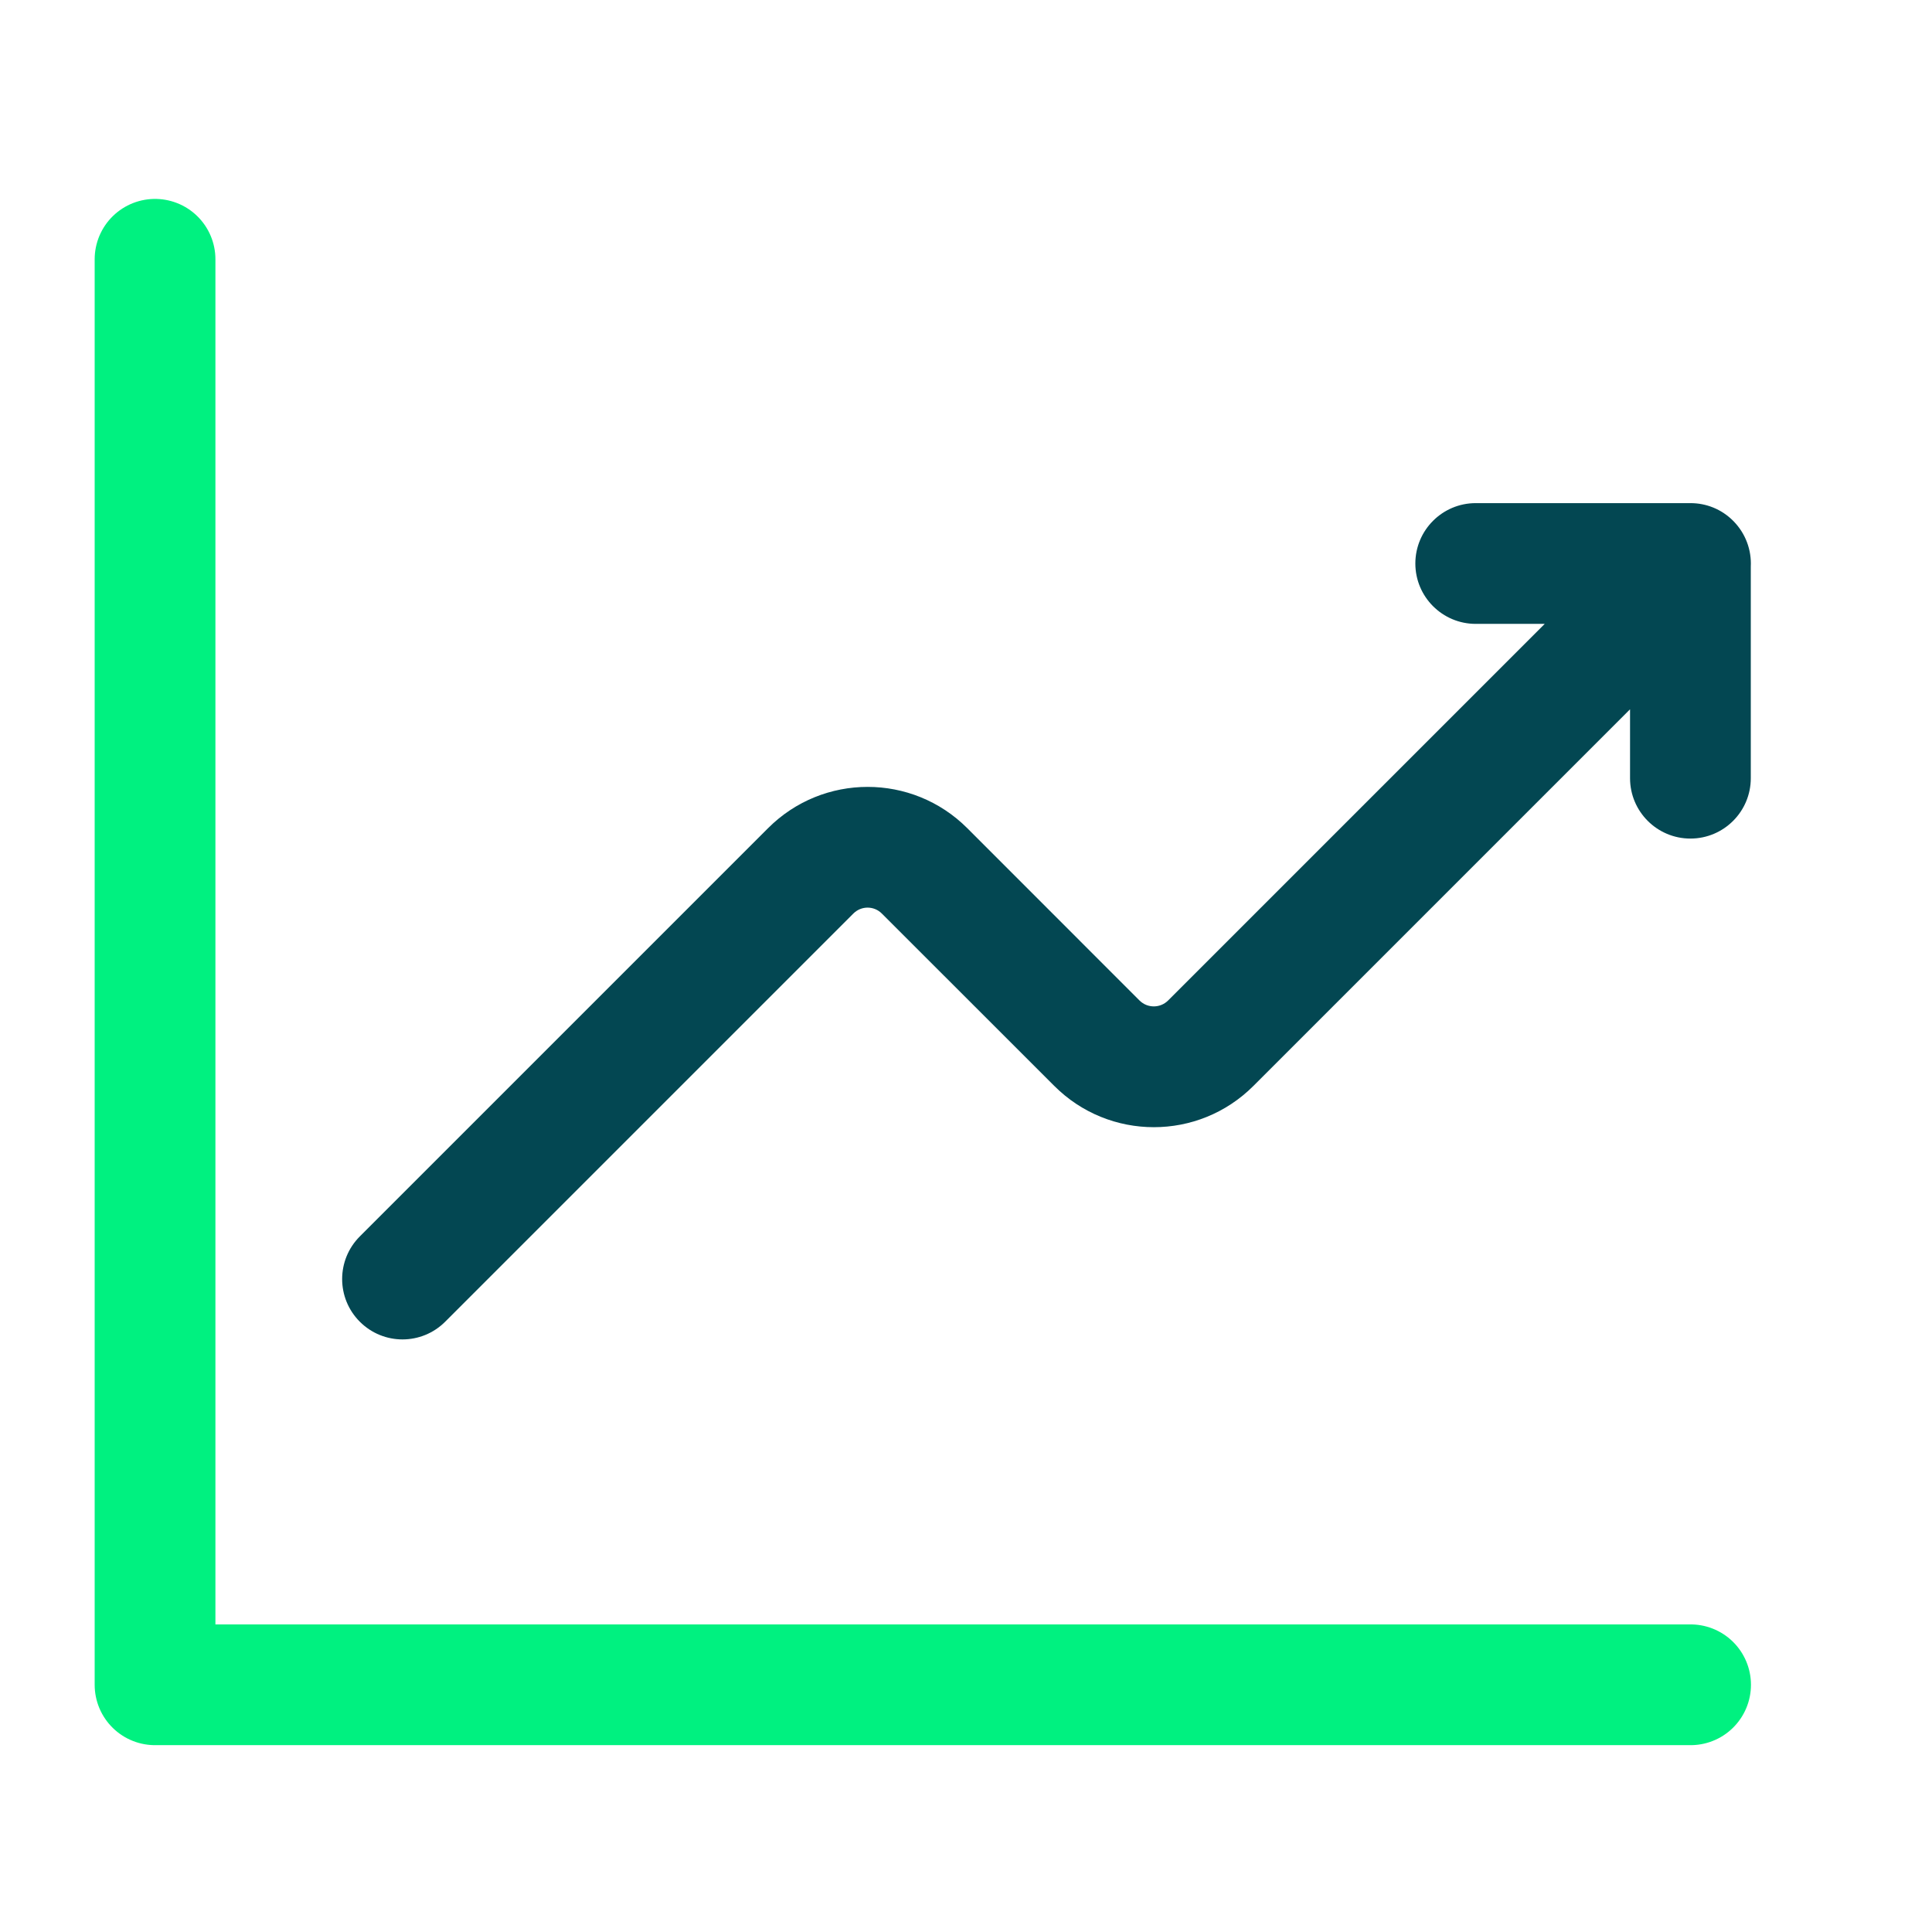 <svg xmlns="http://www.w3.org/2000/svg" width="24" height="24" viewBox="0 0 24 24" fill="none"><path fill-rule="evenodd" clip-rule="evenodd" d="M18.332 6.25C17.918 6.25 17.582 6.586 17.582 7C17.582 7.414 17.918 7.75 18.332 7.75H19.189L14.51 12.429C14.413 12.525 14.255 12.527 14.156 12.429L12.016 10.288C11.332 9.604 10.224 9.604 9.541 10.288L4.47 15.359C4.177 15.652 4.177 16.126 4.47 16.419C4.763 16.712 5.237 16.712 5.53 16.419L10.601 11.348C10.7 11.25 10.857 11.251 10.954 11.348L13.096 13.489C13.779 14.173 14.887 14.174 15.571 13.489L20.249 8.811V9.667C20.249 10.081 20.585 10.417 20.999 10.417C21.413 10.417 21.749 10.081 21.749 9.667V7.038C21.759 6.834 21.686 6.626 21.53 6.47C21.384 6.323 21.192 6.25 21 6.25C21 6.25 21 6.25 21 6.25H18.332Z" fill="#034752"></path><path d="M21.001 20.929H1.926V3.221" stroke="#00F180" stroke-width="1.5" stroke-linecap="round" stroke-linejoin="round"></path></svg>